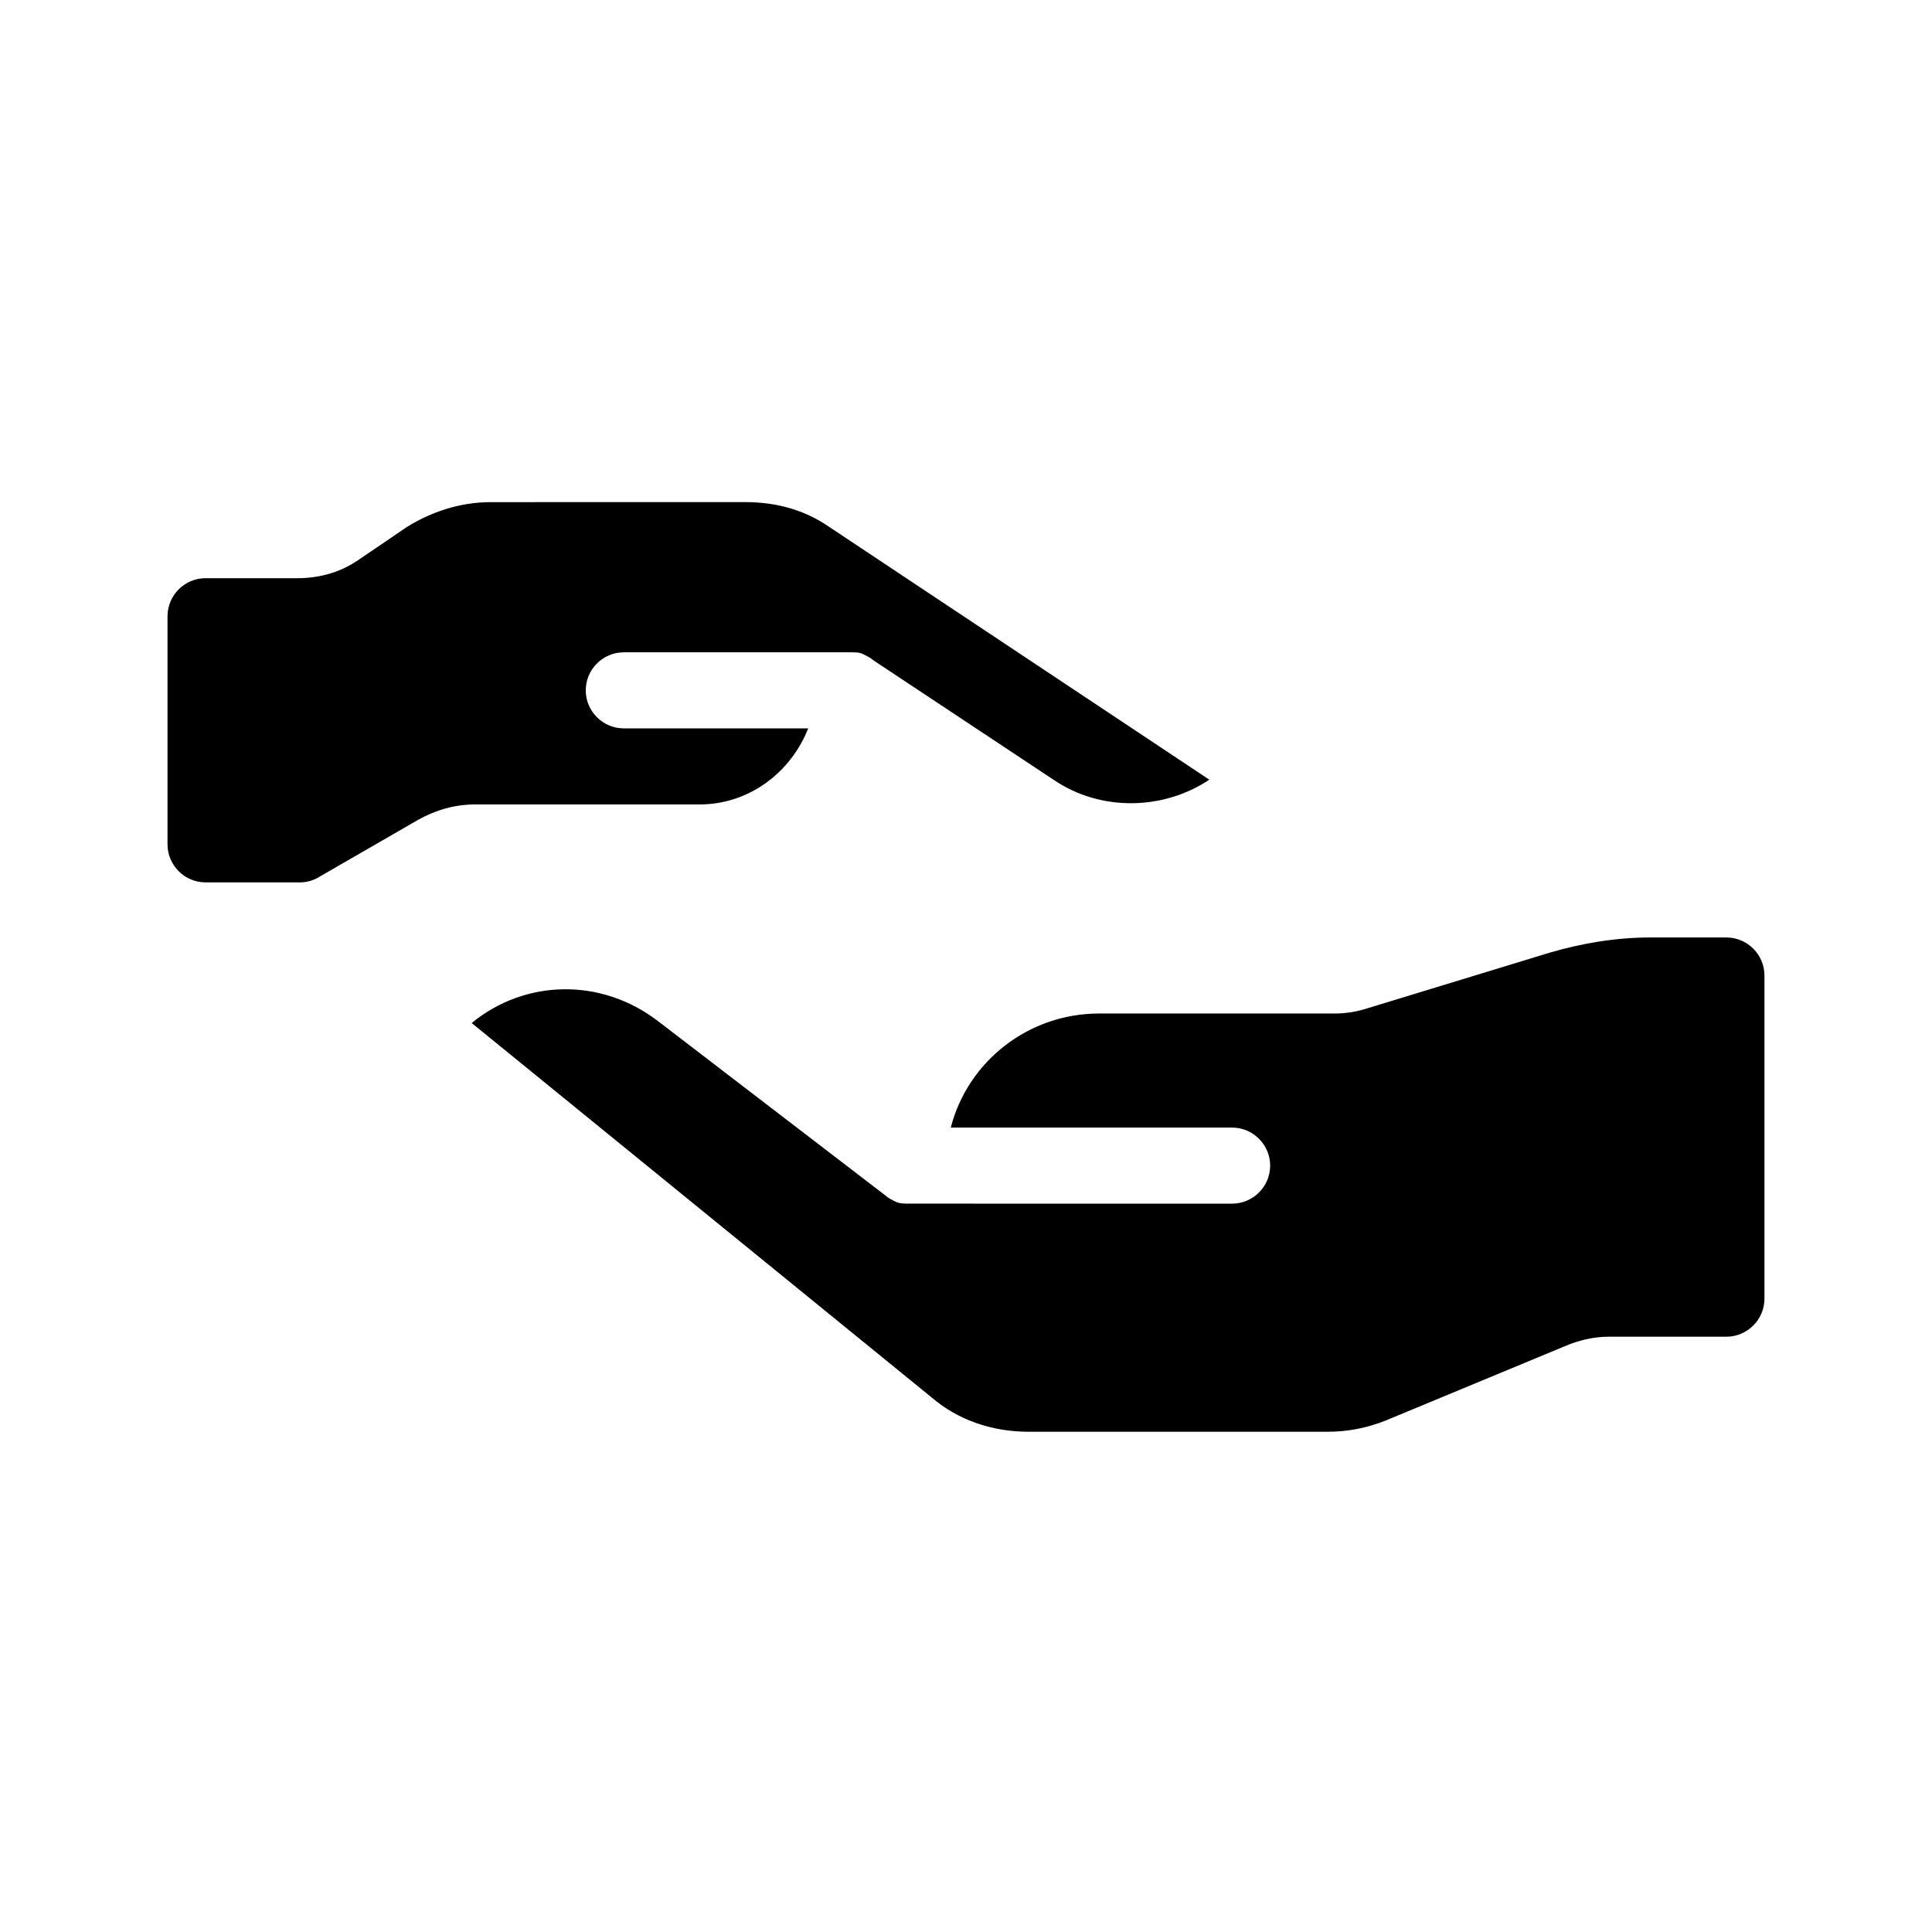 <?xml version="1.0" encoding="UTF-8"?>
<!-- Uploaded to: ICON Repo, www.iconrepo.com, Generator: ICON Repo Mixer Tools -->
<svg fill="#000000" width="800px" height="800px" version="1.1" viewBox="144 144 512 512" xmlns="http://www.w3.org/2000/svg">
 <g>
  <path d="m601.52 392.44h-20.152c-9.07 0-18.137 1.512-26.703 4.031l-47.863 14.609c-3.023 1.008-6.047 1.512-9.07 1.512h-62.469c-18.641 0-34.762 12.594-39.297 30.23h74.562c5.543 0 10.078 4.535 10.078 10.078 0 5.543-4.535 10.078-10.078 10.078l-85.648-0.004c-1.008 0-2.519 0-3.527-0.504-1.008-0.504-2.016-1.008-2.519-1.512l-60.457-46.352c-15.113-11.586-35.266-11.082-49.375 0.504l121.92 99.25c7.055 6.047 16.121 9.07 25.695 9.07h79.102c5.543 0 10.578-1.008 15.617-3.023l47.359-19.648c3.527-1.512 7.559-2.519 11.586-2.519h31.238c5.543 0 10.078-4.535 10.078-10.078v-85.648c-0.004-5.539-4.539-10.074-10.078-10.074z"/>
  <path d="m329.46 357.18c13.098 0 24.184-8.566 28.719-20.152h-48.871c-5.543 0-10.078-4.535-10.078-10.078 0-5.543 4.535-10.078 10.078-10.078h60.457c1.008 0 2.016 0 3.023 0.504 1.008 0.504 2.016 1.008 2.519 1.512l47.863 31.738c12.594 8.566 29.223 8.062 41.312 0l-100.76-67.008c-6.551-4.535-14.105-6.551-22.168-6.551l-67.512 0.008c-8.062 0-15.617 2.519-22.168 6.551l-12.594 8.566c-5.039 3.527-10.578 5.039-16.625 5.039l-24.184-0.004c-5.543 0-10.078 4.535-10.078 10.078v60.457c0 5.543 4.535 10.078 10.078 10.078l25.188-0.004c1.512 0 3.527-0.504 5.039-1.512l26.199-15.113c4.535-2.519 9.574-4.031 15.113-4.031z"/>
 </g>
</svg>